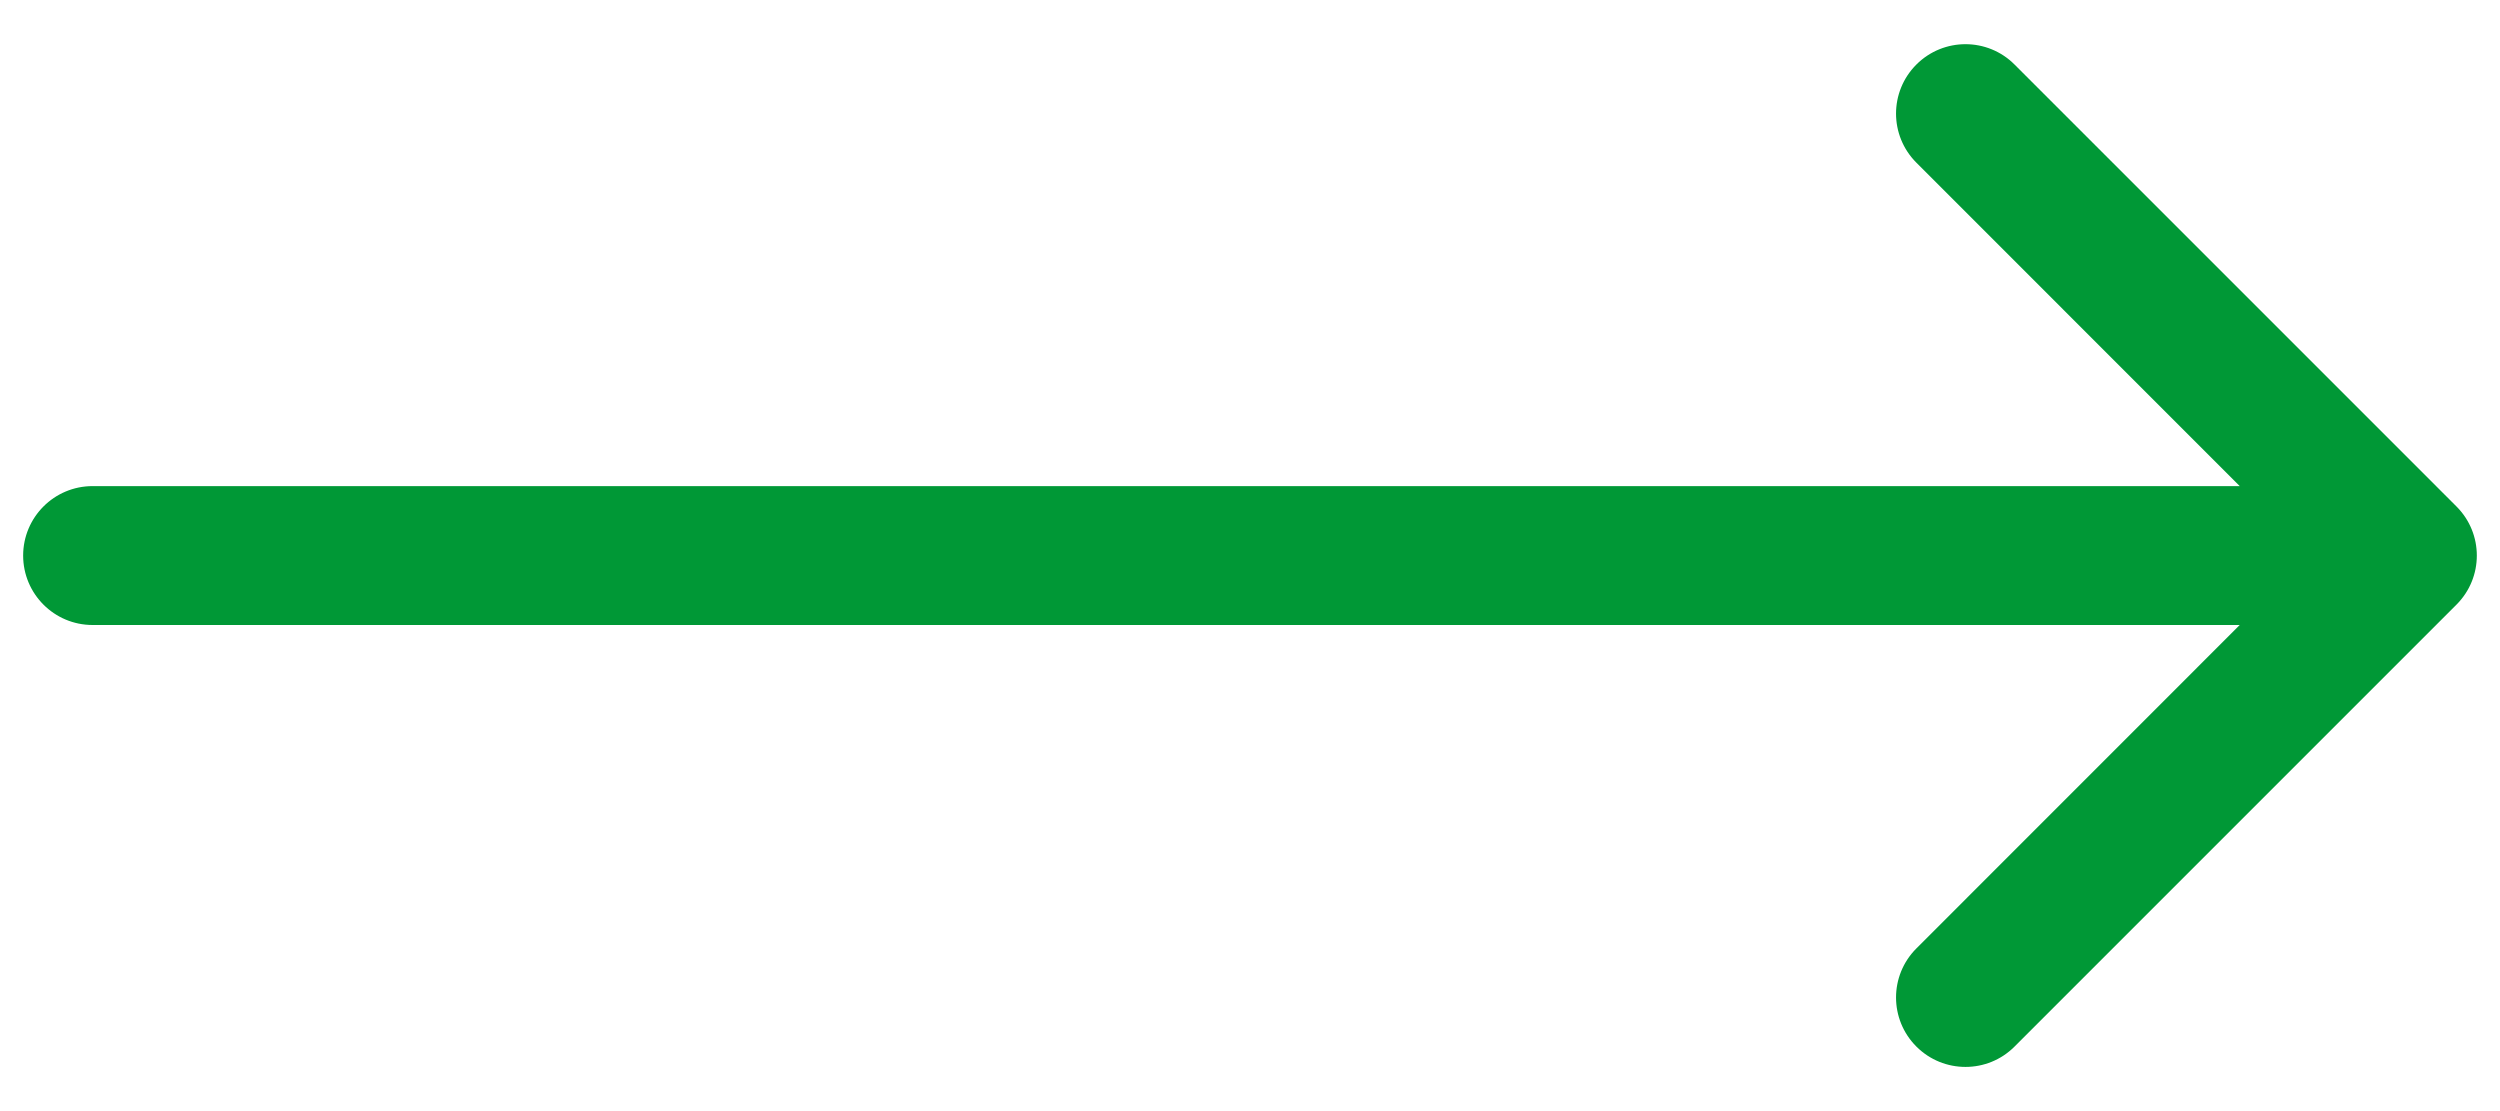 <svg width="27" height="12" viewBox="0 0 27 12" fill="none" xmlns="http://www.w3.org/2000/svg">
<path fill-rule="evenodd" clip-rule="evenodd" d="M21.757 0.697L26.53 5.47C26.823 5.763 26.823 6.237 26.53 6.53L21.757 11.303C21.465 11.596 20.99 11.596 20.697 11.303C20.404 11.01 20.404 10.536 20.697 10.243L24.189 6.75L1 6.75C0.586 6.75 0.25 6.414 0.25 6C0.25 5.586 0.586 5.25 1 5.25L24.189 5.25L20.697 1.757C20.404 1.464 20.404 0.99 20.697 0.697C20.99 0.404 21.465 0.404 21.757 0.697Z" fill="#009836"/>
</svg>
